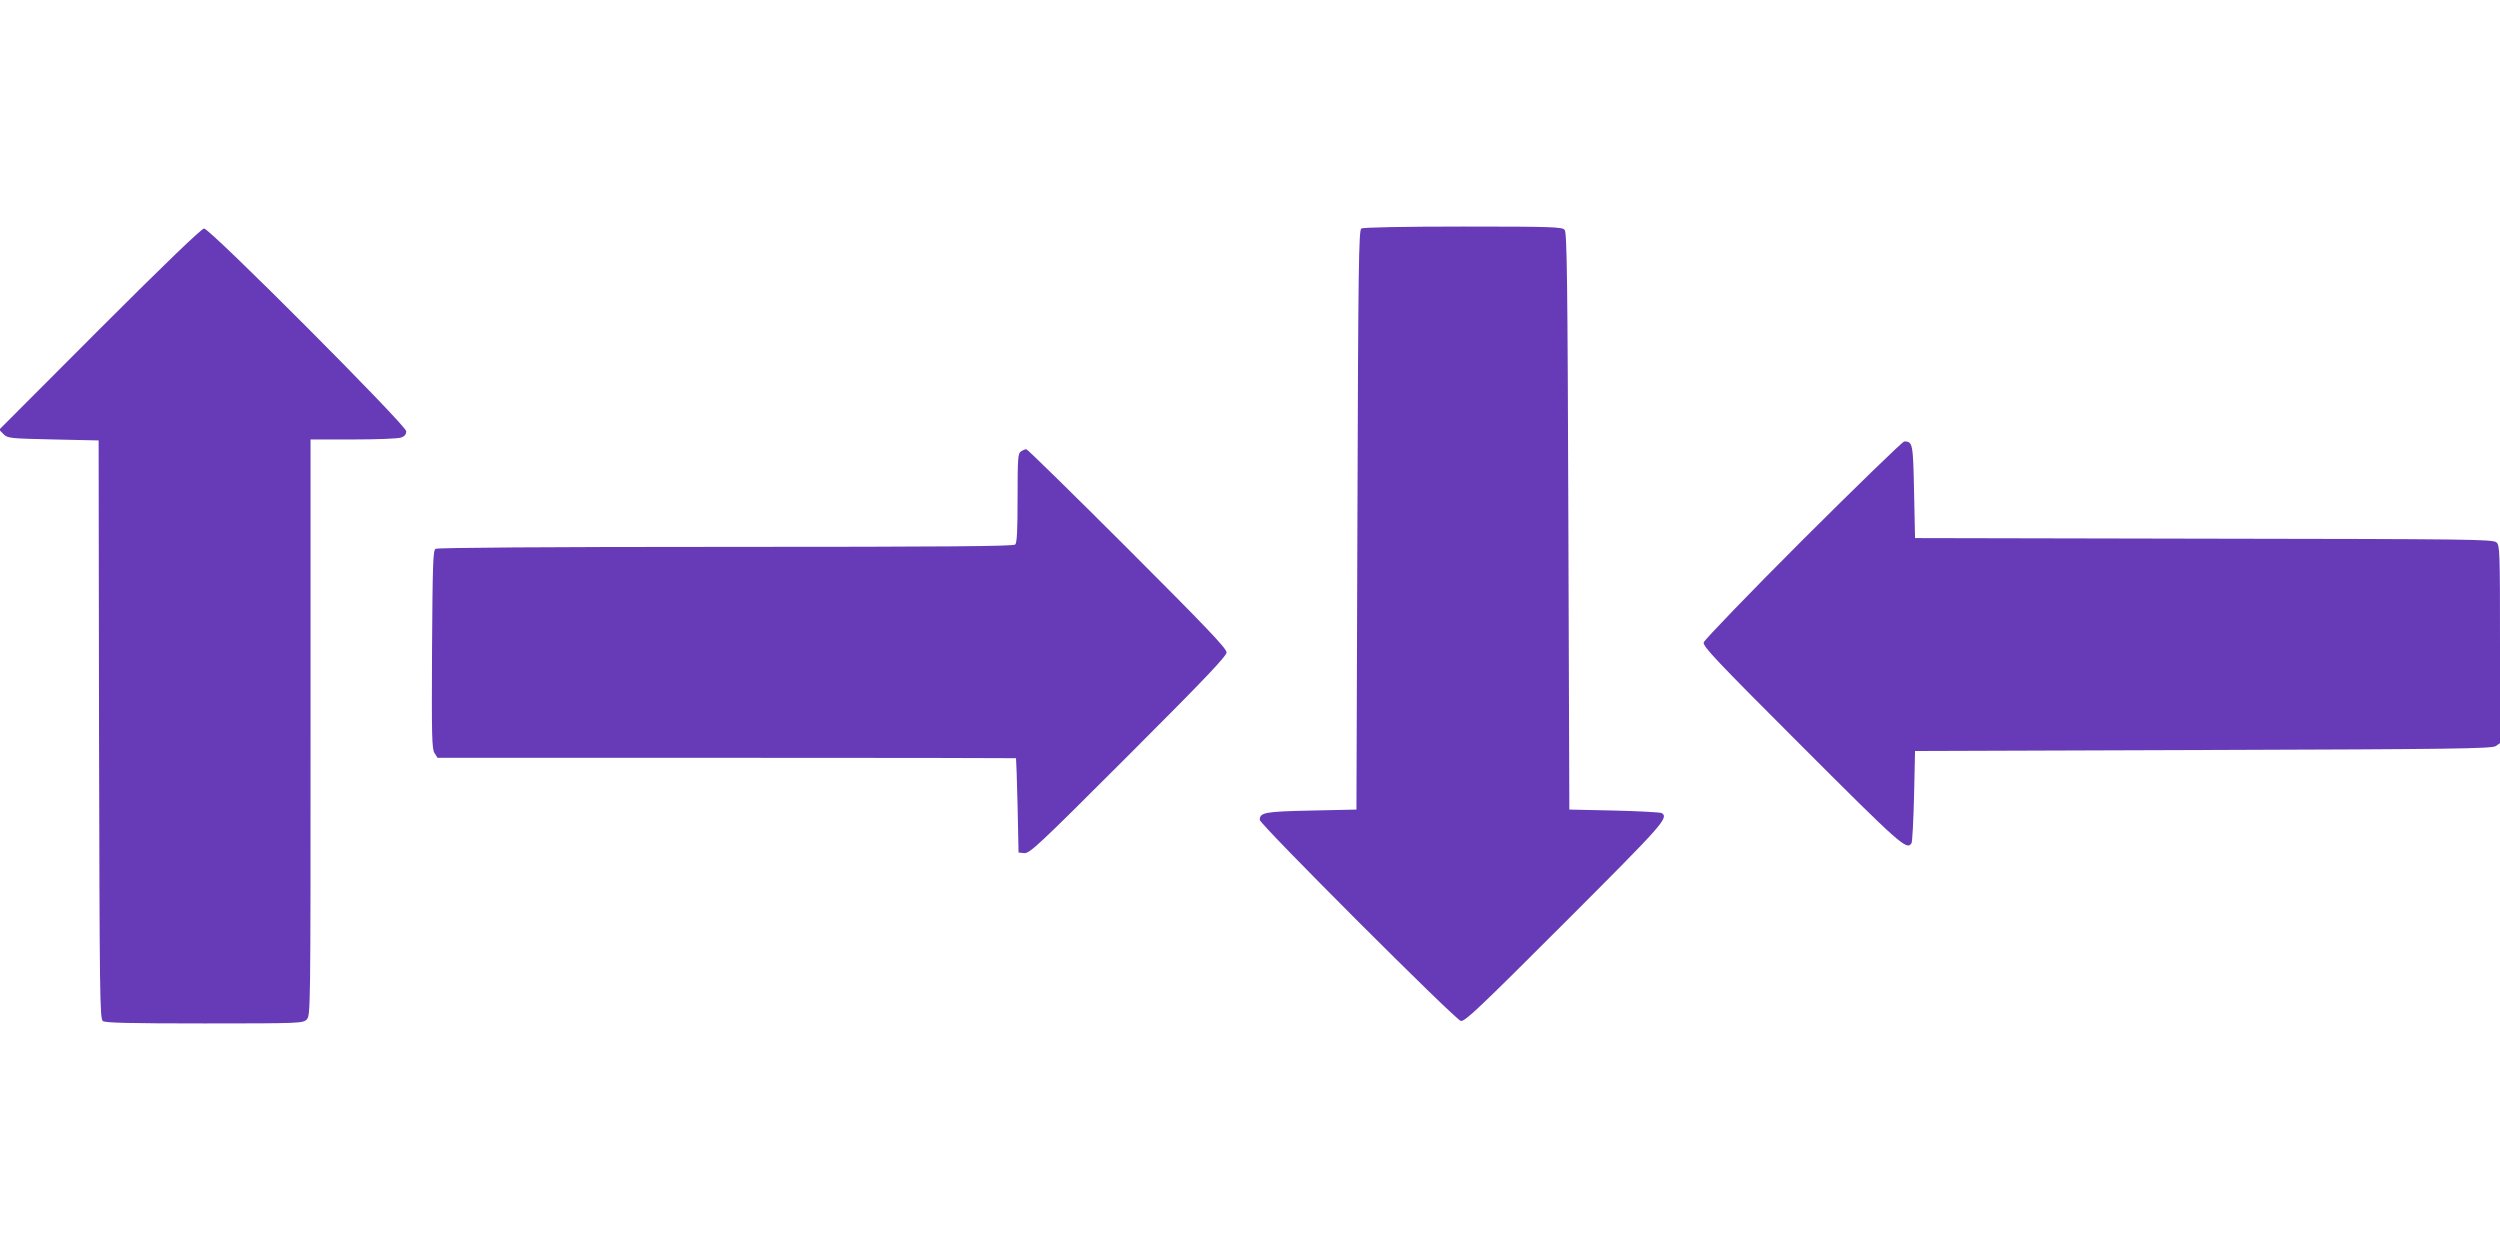 <?xml version="1.0" standalone="no"?>
<!DOCTYPE svg PUBLIC "-//W3C//DTD SVG 20010904//EN"
 "http://www.w3.org/TR/2001/REC-SVG-20010904/DTD/svg10.dtd">
<svg version="1.0" xmlns="http://www.w3.org/2000/svg"
 width="1280pt" height="640pt" viewBox="0 0 1280 640"
 preserveAspectRatio="xMidYMid meet">
<g transform="translate(0,640) scale(0.1,-0.1)"
fill="#673ab7" stroke="none">
<path d="M6970 5230 c-13 -8 -16 -189 -20 -1492 l-5 -1483 -231 -5 c-239 -5
-264 -10 -264 -48 0 -22 999 -1021 1029 -1029 20 -5 87 58 532 503 507 507
534 537 497 561 -7 4 -116 10 -243 13 l-230 5 -5 1476 c-4 1231 -7 1479 -19
1492 -12 15 -61 17 -520 17 -301 0 -512 -4 -521 -10z"/>
<path d="M510 4715 l-514 -515 22 -23 c22 -21 31 -22 255 -27 l232 -5 2 -1480
c3 -1377 4 -1481 20 -1493 13 -9 133 -12 520 -12 490 0 504 1 523 20 20 20 20
33 20 1495 l0 1475 219 0 c121 0 231 4 245 10 18 6 26 17 26 32 0 30 -1005
1038 -1035 1038 -13 0 -199 -179 -535 -515z"/>
<path d="M9232 3638 c-278 -278 -505 -514 -509 -527 -5 -20 58 -87 503 -532
507 -507 537 -534 561 -496 4 6 10 116 13 242 l5 230 1475 5 c1284 4 1478 7
1498 20 l22 15 0 506 c0 477 -1 507 -18 522 -17 16 -139 17 -1498 19 l-1479 3
-5 238 c-5 248 -7 256 -50 257 -8 0 -241 -226 -518 -502z"/>
<path d="M5228 4089 c-16 -9 -18 -31 -18 -237 0 -164 -3 -231 -12 -240 -9 -9
-352 -12 -1483 -12 -908 0 -1476 -4 -1485 -10 -13 -8 -15 -78 -18 -516 -2
-444 -1 -510 13 -530 l15 -24 1480 0 c814 0 1481 -1 1482 -2 1 -2 5 -111 8
-243 l5 -240 29 -3 c27 -3 74 41 533 500 396 396 503 509 503 528 0 20 -108
133 -508 533 -279 279 -512 507 -517 507 -6 0 -18 -5 -27 -11z"/>
</g>
</svg>
